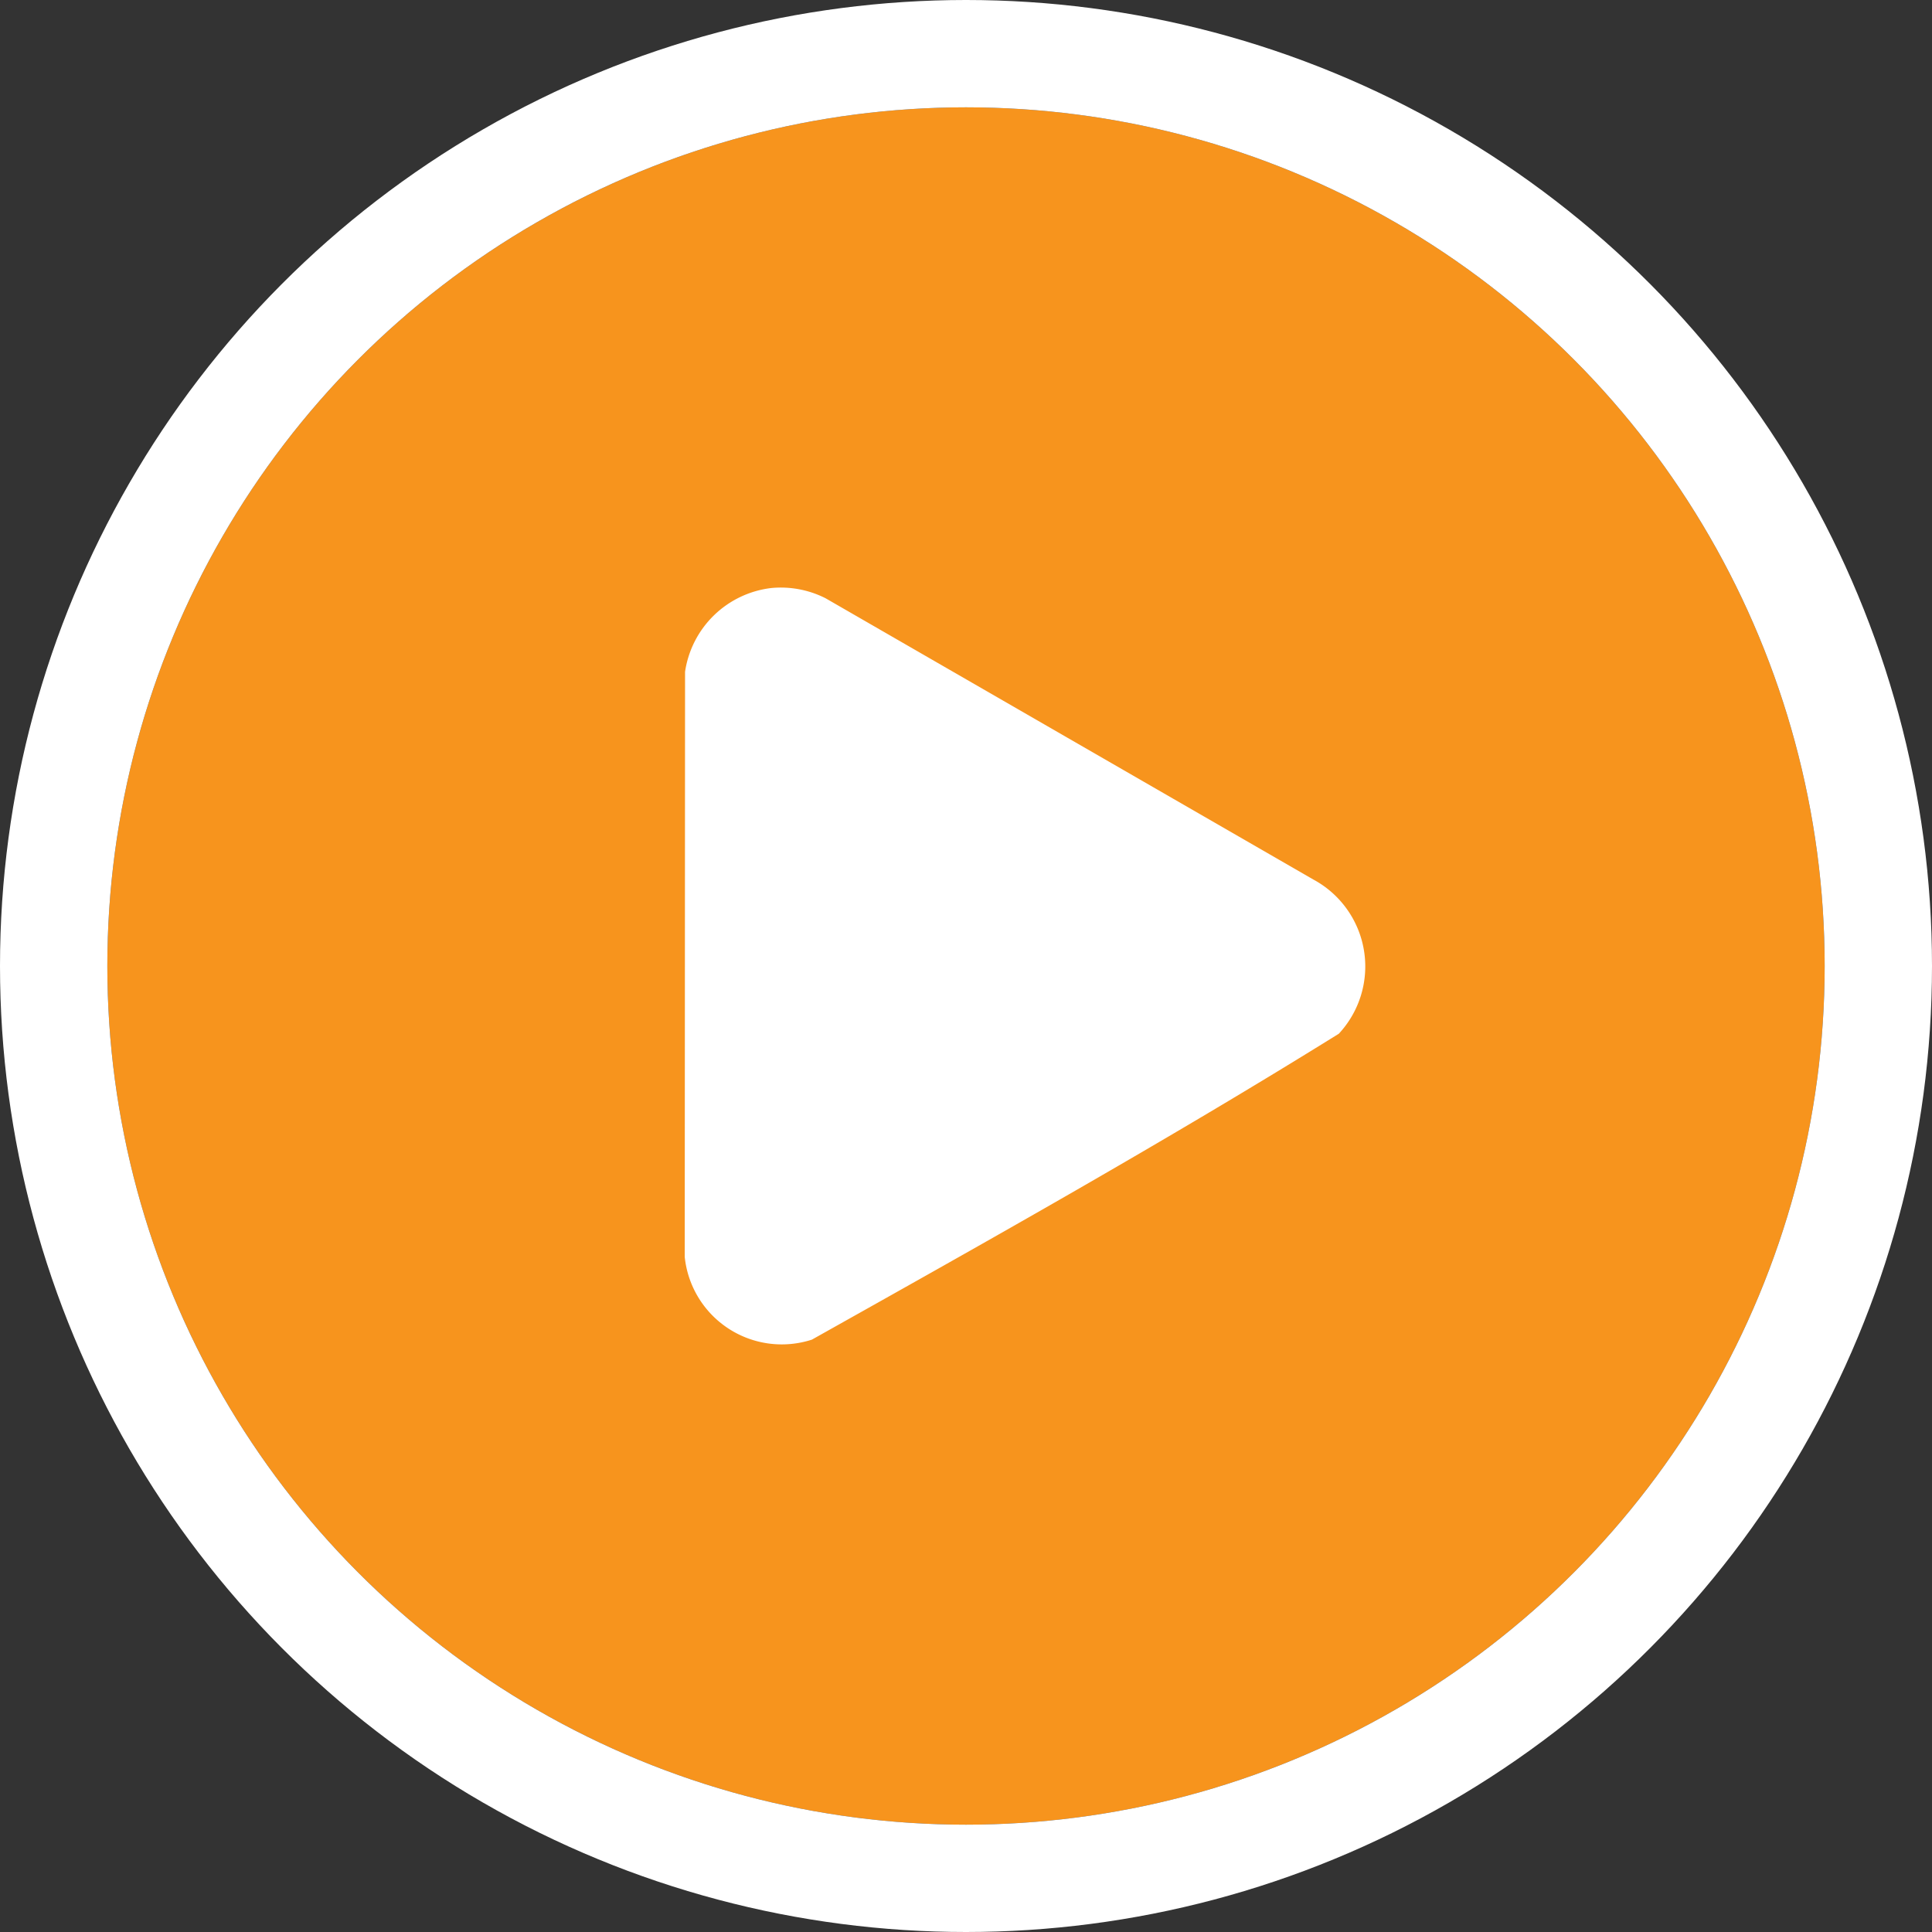 <svg xmlns="http://www.w3.org/2000/svg" xmlns:xlink="http://www.w3.org/1999/xlink" width="36" height="36" viewBox="0 0 36 36">
  <rect x="0" y="0" width="36" height="36" fill="#333333" stroke="none"/>
  <defs>
    <clipPath id="clip-path">
      <rect id="Rectangle_4" data-name="Rectangle 4" width="12.68" height="14.107" fill="#fff"/>
    </clipPath>
  </defs>
  <g id="play-blue" transform="translate(-208.529 -586.529)">
    <g id="Ellipse_15" data-name="Ellipse 15" transform="translate(210.529 588.529)" fill="#f7941d" stroke="#fff" stroke-width="2">
      <circle cx="16" cy="16" r="16" stroke="none"/>
      <circle cx="16" cy="16" r="17" fill="none"/>
    </g>
    <g id="Group_20" data-name="Group 20" transform="translate(221.288 597.476)">
      <g id="Group_19" data-name="Group 19" clip-path="url(#clip-path)">
        <path id="Path_114" data-name="Path 114" d="M1.613.009A1.847,1.847,0,0,1,2.625.2l9.087,5.24a1.84,1.84,0,0,1,.476,2.874c-3.207,1.994-6.521,3.851-9.818,5.7A1.818,1.818,0,0,1,0,12.474L.006,1.57A1.843,1.843,0,0,1,1.613.009" transform="translate(0 0.001)" fill="#fff"/>
      </g>
    </g>
  </g>
</svg>
